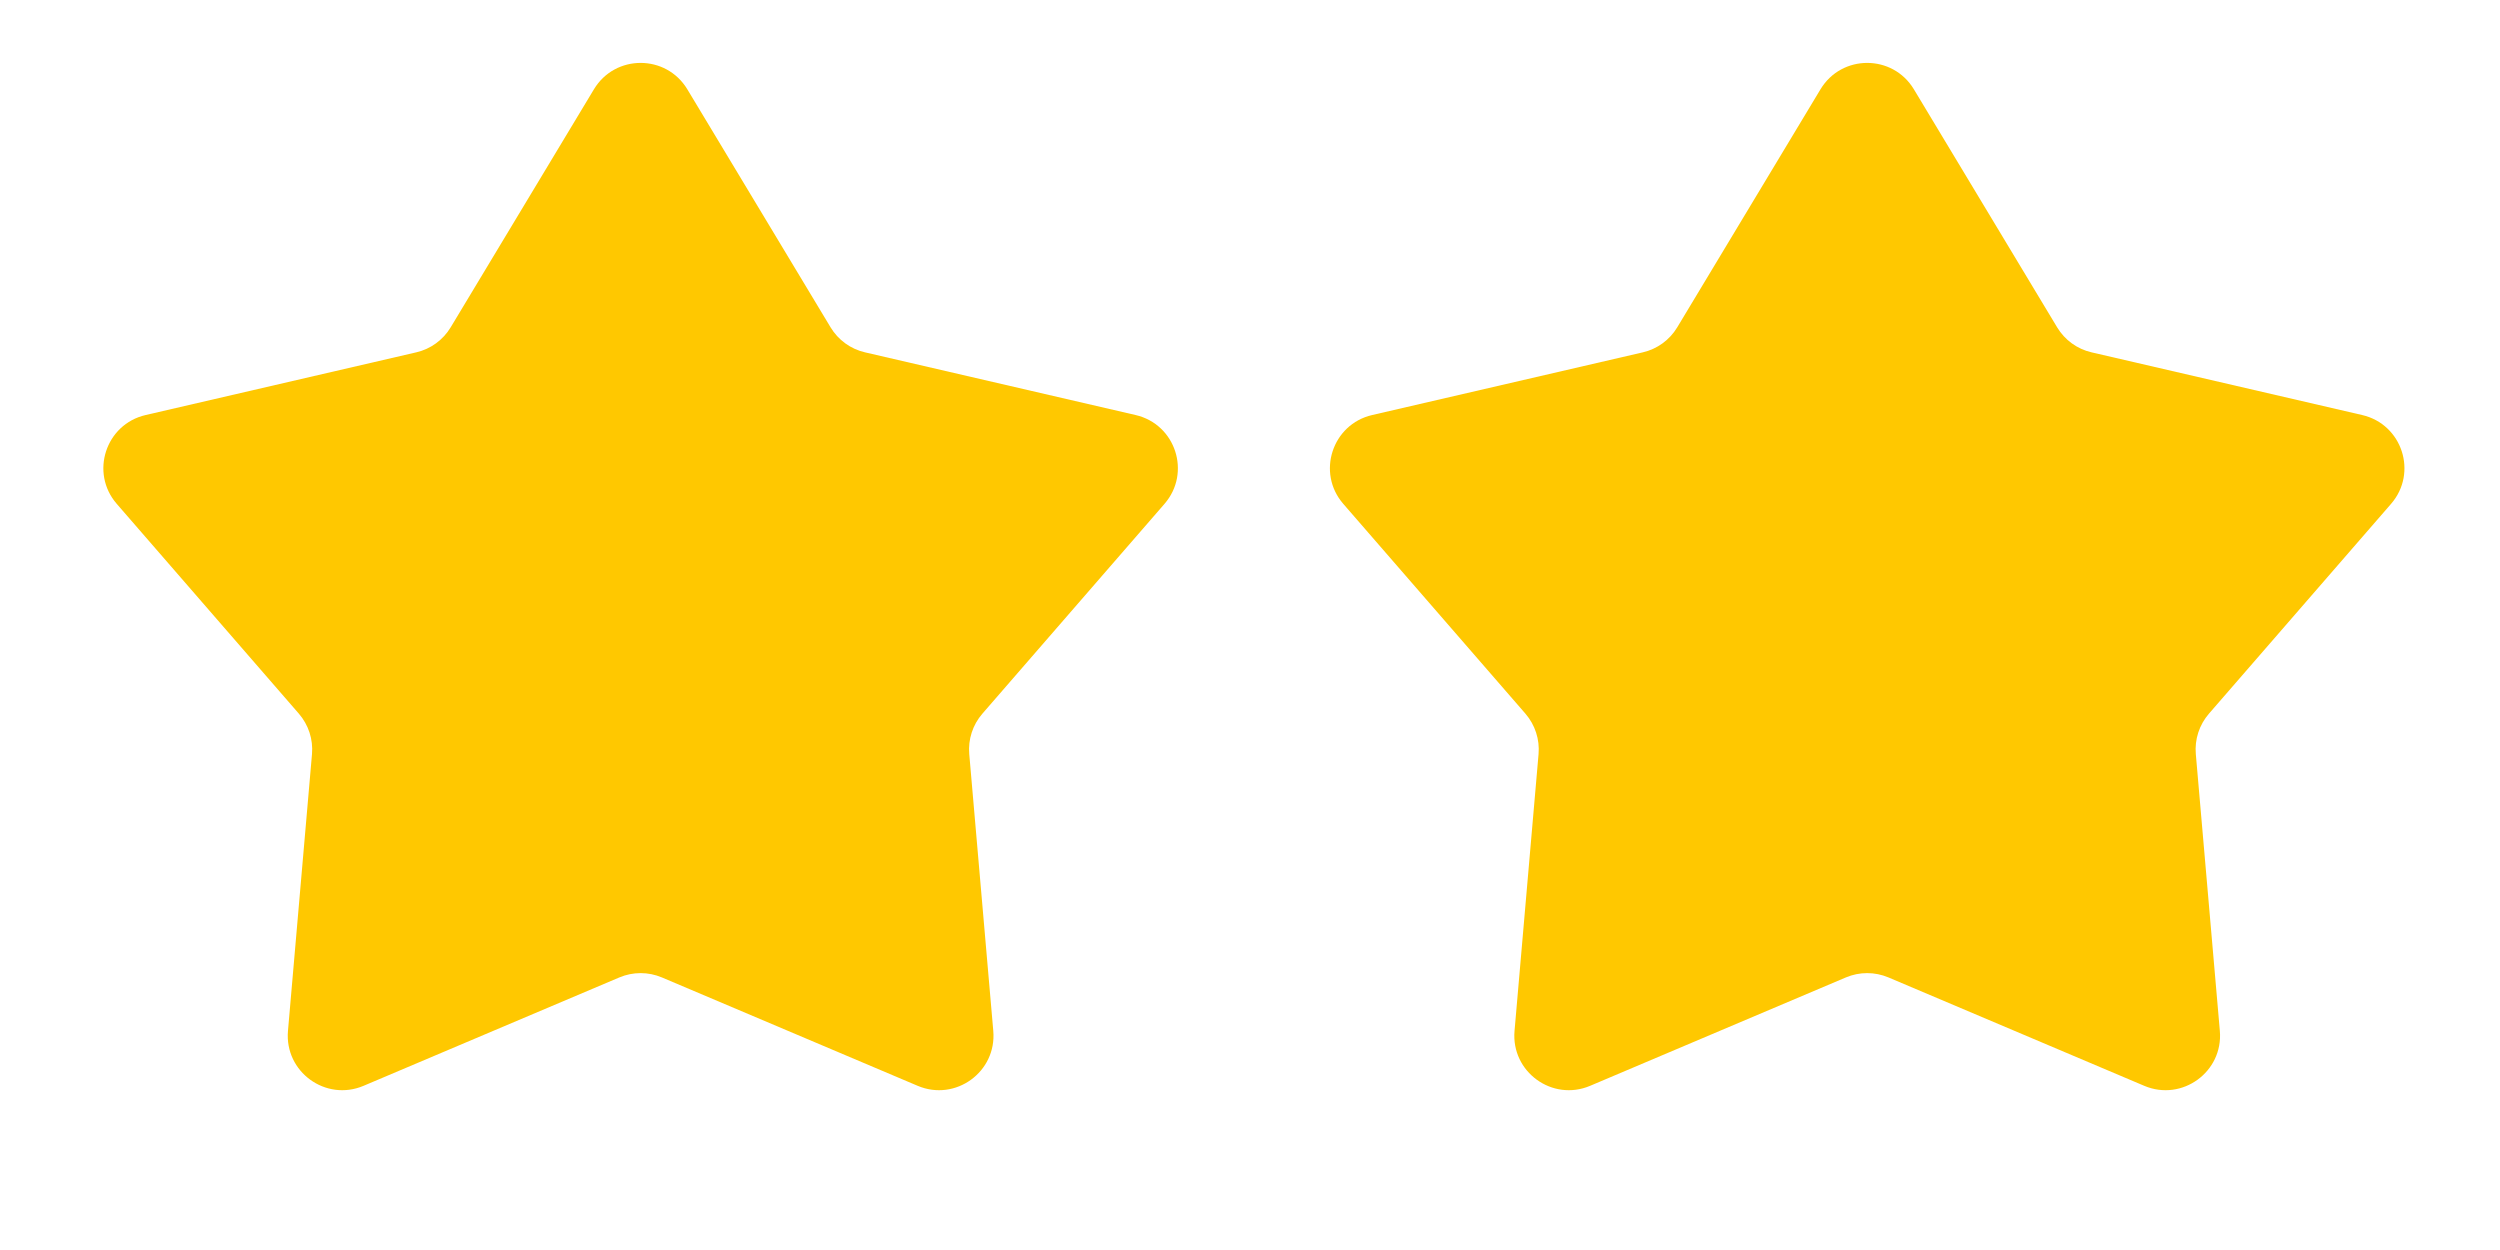 <svg width="64" height="32" viewBox="0 0 64 32" fill="none" xmlns="http://www.w3.org/2000/svg">
<path d="M15.204 2.287C15.747 1.385 17.053 1.385 17.596 2.287L21.263 8.38C21.458 8.704 21.776 8.935 22.144 9.02L29.072 10.625C30.097 10.862 30.501 12.105 29.811 12.899L25.149 18.27C24.901 18.556 24.78 18.929 24.813 19.306L25.428 26.391C25.519 27.439 24.462 28.207 23.493 27.797L16.944 25.022C16.596 24.875 16.203 24.875 15.856 25.022L9.307 27.797C8.338 28.207 7.281 27.439 7.372 26.391L7.987 19.306C8.02 18.929 7.898 18.556 7.651 18.27L2.989 12.899C2.299 12.105 2.703 10.862 3.728 10.625L10.656 9.02C11.024 8.935 11.342 8.704 11.537 8.38L15.204 2.287Z" fill="#FFC800"/>
<path d="M46.604 2.287C47.147 1.385 48.453 1.385 48.996 2.287L52.663 8.38C52.858 8.704 53.175 8.935 53.544 9.02L60.472 10.625C61.497 10.862 61.901 12.105 61.211 12.899L56.549 18.27C56.301 18.556 56.18 18.929 56.213 19.306L56.828 26.391C56.919 27.439 55.861 28.207 54.893 27.797L48.344 25.022C47.996 24.875 47.603 24.875 47.255 25.022L40.707 27.797C39.738 28.207 38.681 27.439 38.772 26.391L39.387 19.306C39.42 18.929 39.298 18.556 39.051 18.27L34.388 12.899C33.699 12.105 34.103 10.862 35.127 10.625L42.056 9.02C42.424 8.935 42.742 8.704 42.937 8.38L46.604 2.287Z" fill="#FFC800"/>
</svg>
